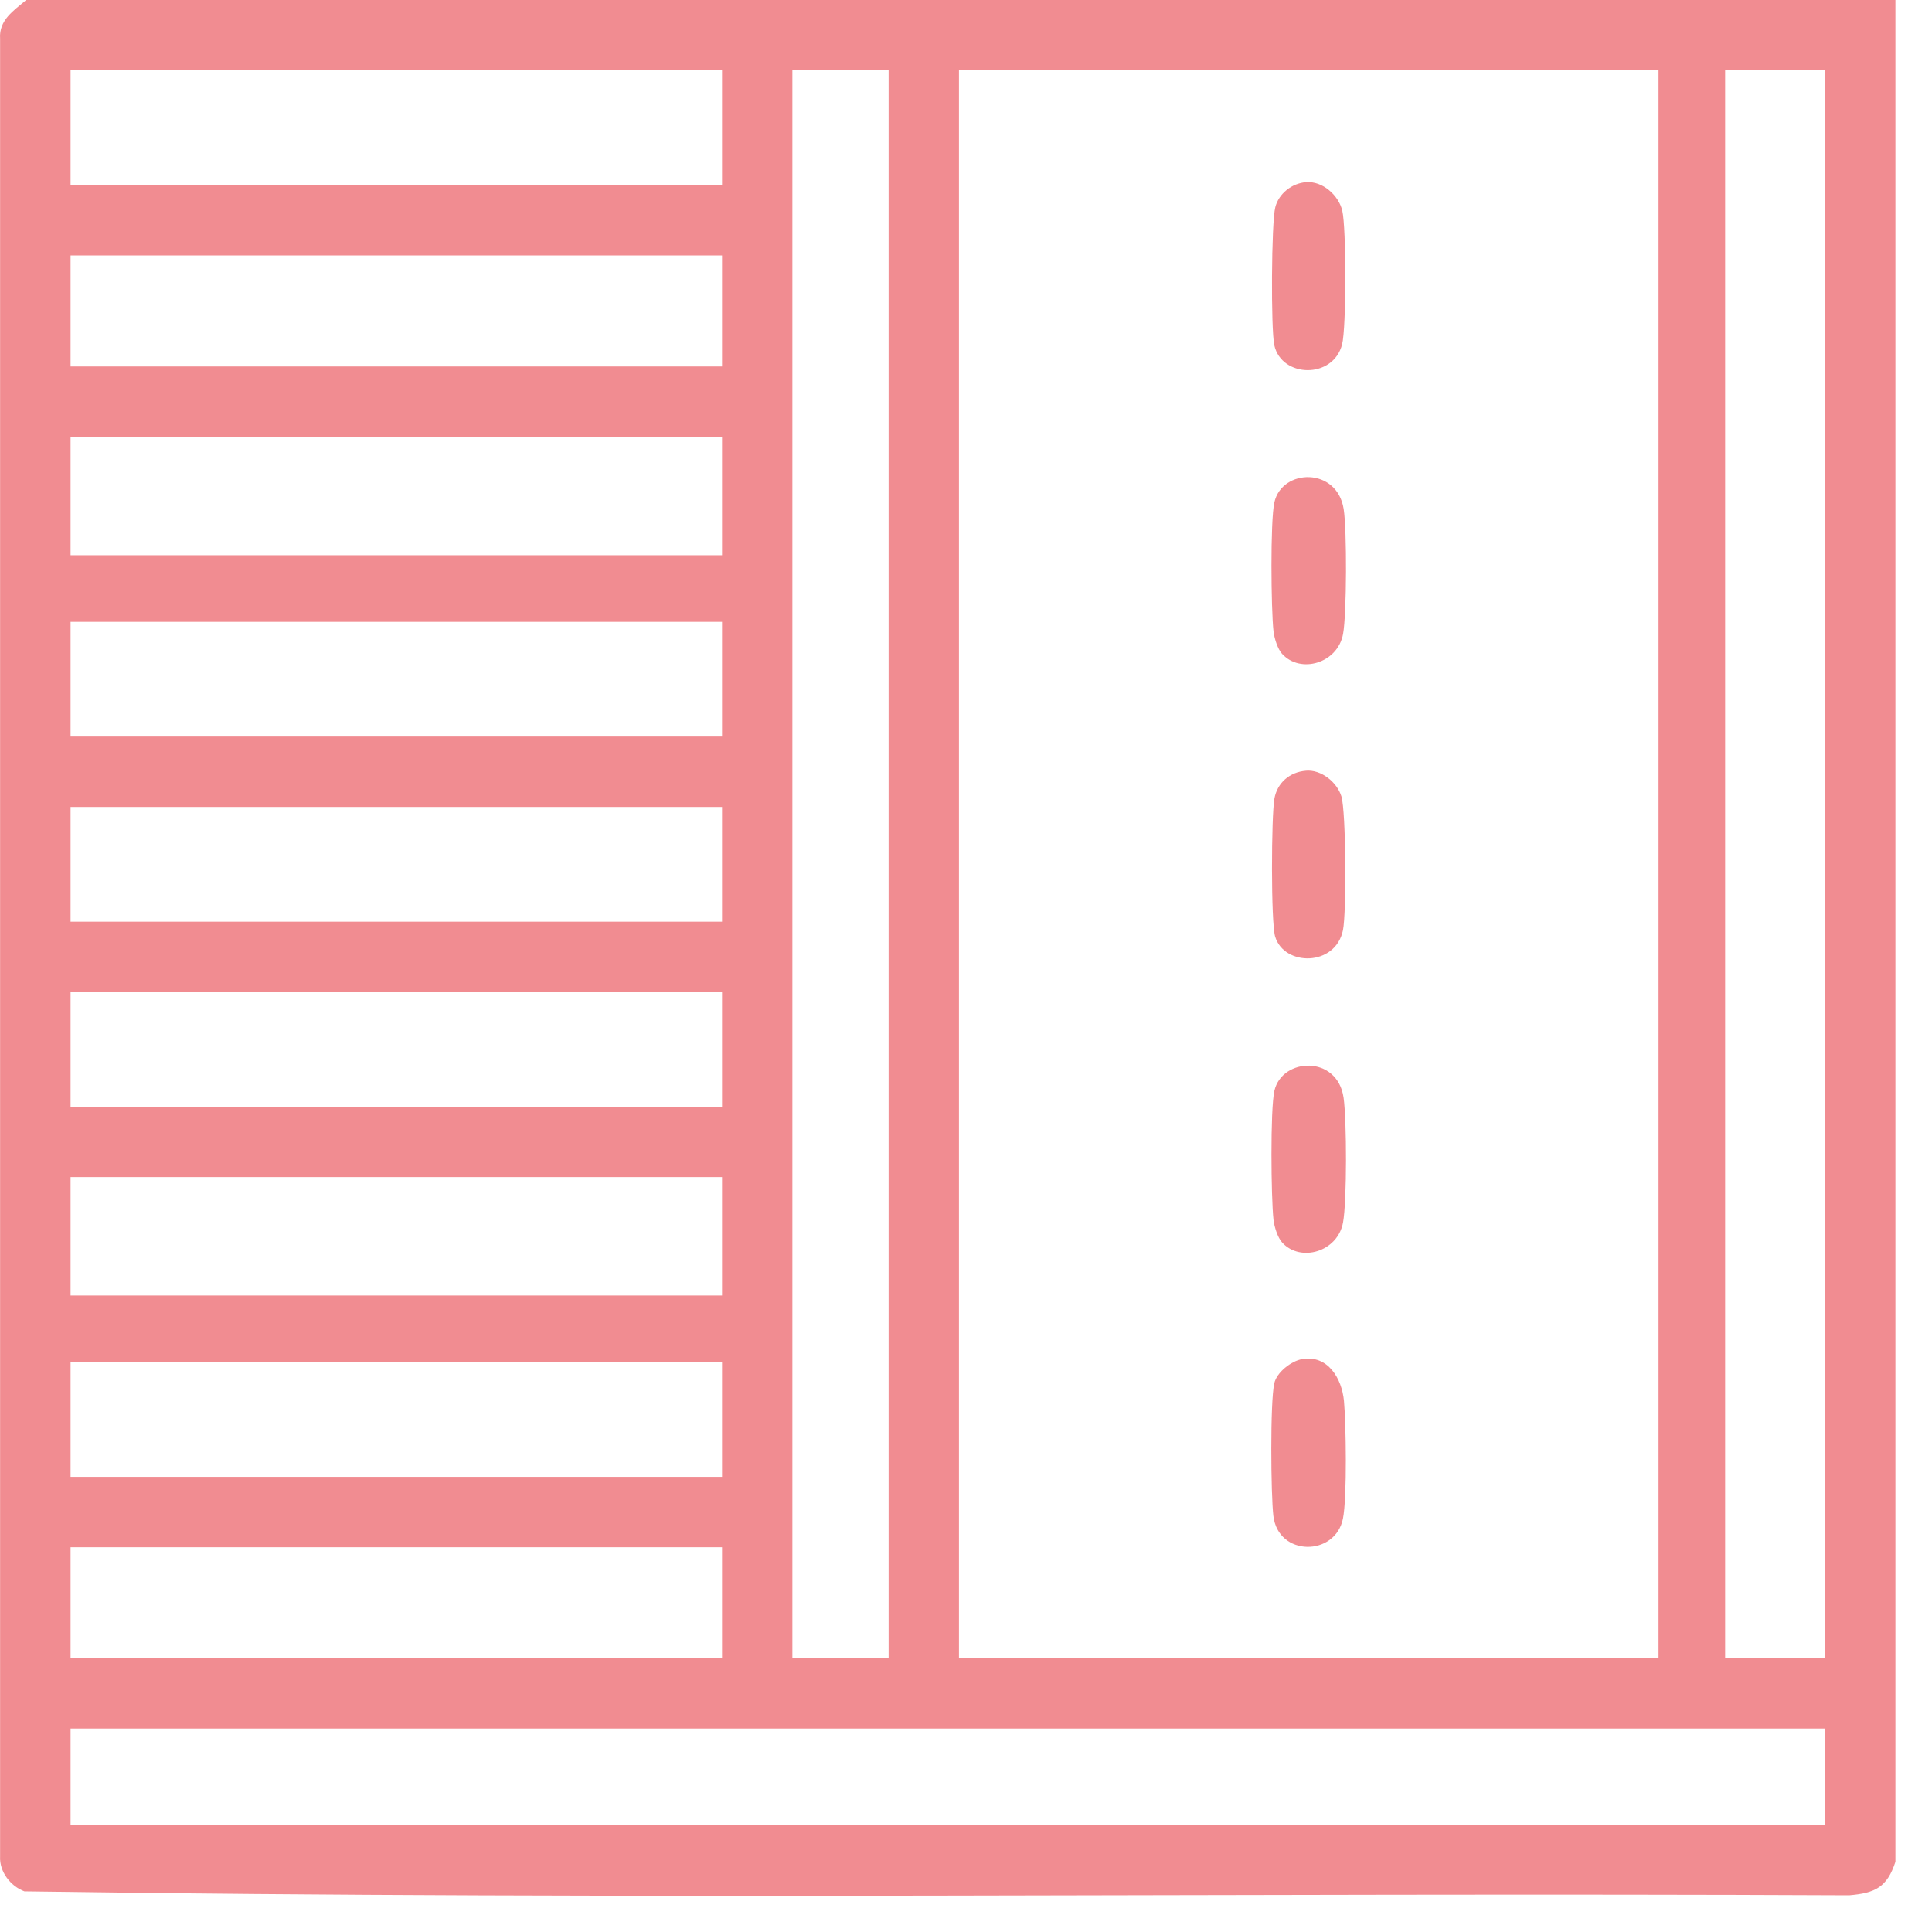 <svg width="44" height="44" viewBox="0 0 44 44" fill="none" xmlns="http://www.w3.org/2000/svg">
<path d="M0.596 0H43.167V42.402C42.978 42.982 42.706 43.114 42.116 43.164C28.266 43.1 14.393 43.278 0.556 43.075C0.239 42.957 -0.016 42.628 0.002 42.28V0.881C-0.028 0.454 0.313 0.242 0.596 0ZM16.444 1.601H1.607V4.215H16.444V1.601ZM20.238 1.601H18.046V37.765H20.238V1.601ZM37.772 1.601H21.84V37.765H37.772V1.601ZM41.565 1.601H39.289V37.765H41.565V1.601ZM16.444 5.817H1.607V8.346H16.444V5.817ZM16.444 9.947H1.607V12.645H16.444V9.947ZM16.444 14.162H1.607V16.775H16.444V14.162ZM16.444 18.378H1.607V20.991H16.444V18.378ZM16.444 22.592H1.607V25.206H16.444V22.592ZM16.444 26.807H1.607V29.505H16.444V26.807ZM16.444 31.022H1.607V33.635H16.444V31.022ZM16.444 35.237H1.607V37.766H16.444V35.237ZM41.565 39.367H1.607V41.559H41.565V39.367Z" fill="#E51B25" fill-opacity="0.5"/>
<path d="M29.657 30.952C30.243 30.854 30.56 31.395 30.608 31.904C30.655 32.413 30.682 34.105 30.585 34.586C30.411 35.45 29.111 35.456 29 34.523C28.943 34.035 28.925 31.93 29.021 31.504C29.077 31.251 29.413 30.993 29.657 30.953V30.952Z" fill="#E51B25" fill-opacity="0.5"/>
<path d="M29.741 4.149C30.123 4.117 30.487 4.449 30.57 4.799C30.662 5.188 30.663 7.466 30.566 7.842C30.361 8.639 29.188 8.605 29.022 7.864C28.942 7.505 28.954 5.065 29.044 4.719C29.124 4.408 29.42 4.175 29.741 4.149Z" fill="#E51B25" fill-opacity="0.5"/>
<path d="M29.741 17.552C30.09 17.522 30.452 17.815 30.55 18.138C30.656 18.489 30.666 20.789 30.586 21.182C30.417 22.017 29.248 22.012 29.041 21.332C28.942 21.008 28.953 18.582 29.024 18.187C29.089 17.825 29.375 17.583 29.74 17.553L29.741 17.552Z" fill="#E51B25" fill-opacity="0.5"/>
<path d="M29.201 28.298C29.097 28.185 29.02 27.934 29.003 27.779C28.948 27.289 28.928 25.268 29.023 24.844C29.194 24.083 30.462 24.021 30.6 25.003C30.672 25.518 30.677 27.346 30.587 27.842C30.466 28.509 29.621 28.758 29.201 28.299V28.298Z" fill="#E51B25" fill-opacity="0.5"/>
<path d="M29.201 14.894C29.097 14.781 29.02 14.53 29.003 14.374C28.948 13.884 28.928 11.864 29.023 11.44C29.197 10.668 30.453 10.632 30.602 11.596C30.676 12.073 30.672 13.971 30.588 14.437C30.467 15.104 29.622 15.352 29.202 14.894H29.201Z" fill="#E51B25" fill-opacity="0.5"/>
</svg>

